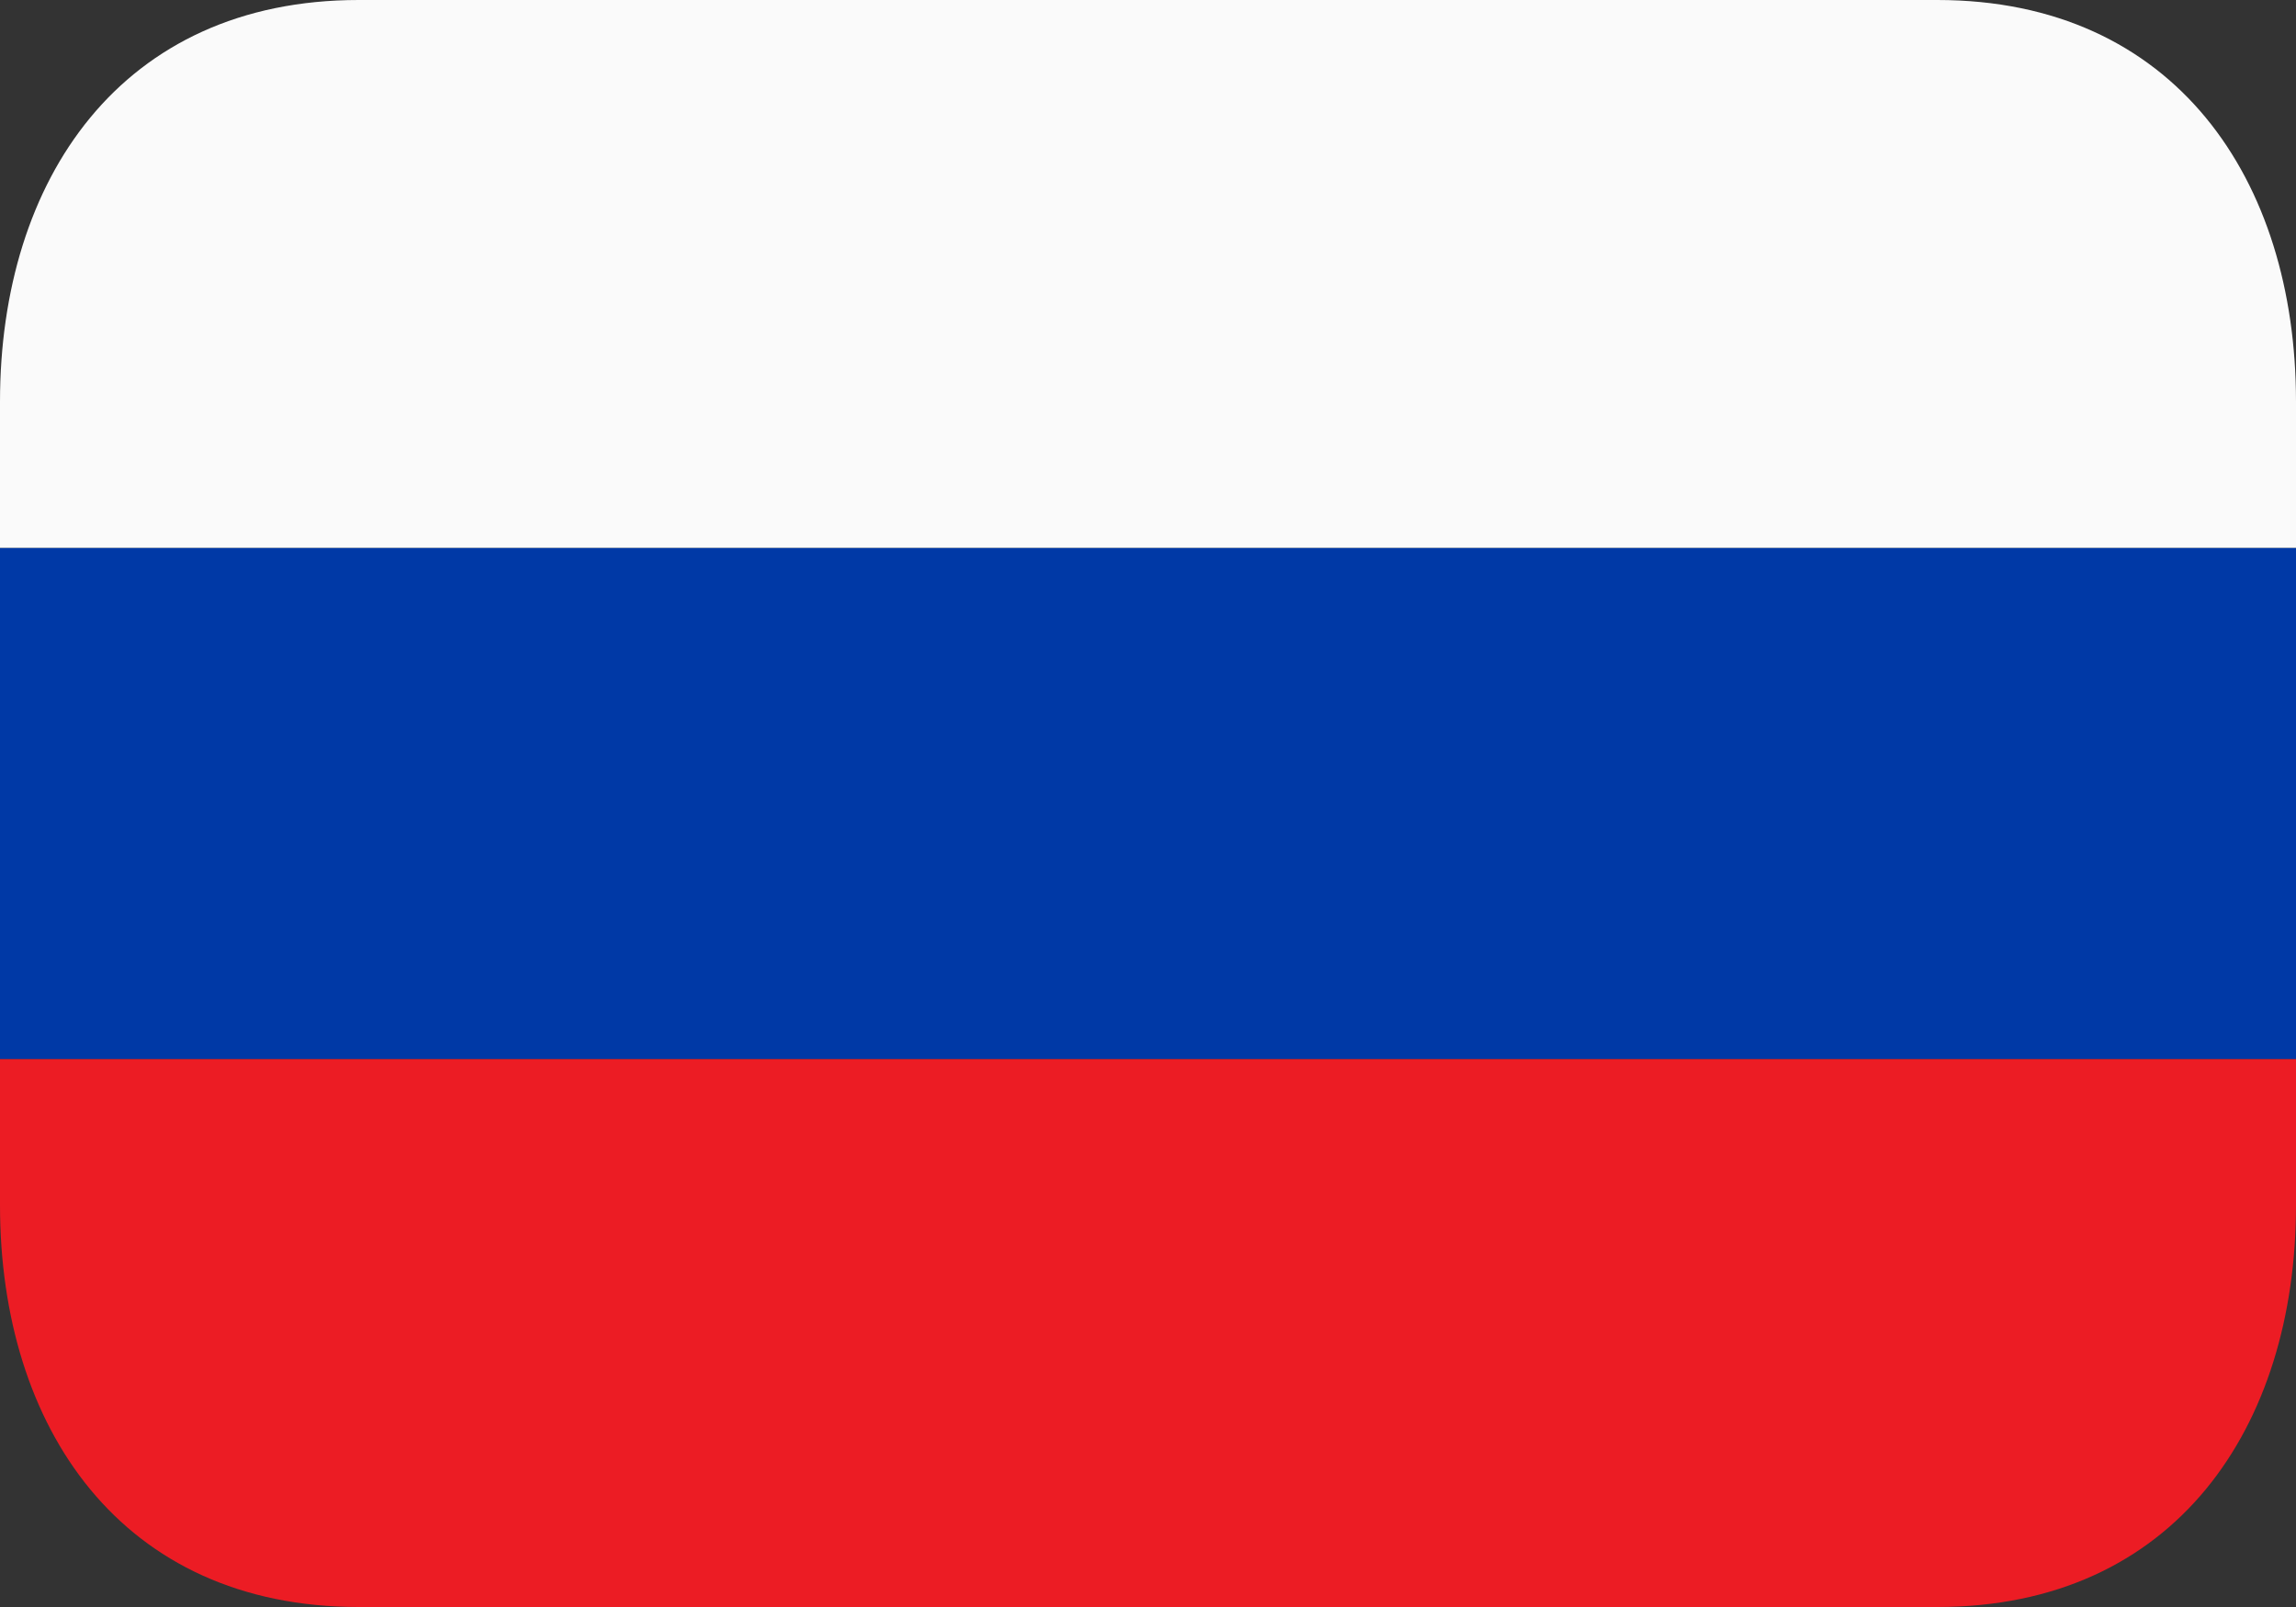 <svg width="60" height="42" viewBox="0 0 60 42" fill="none" xmlns="http://www.w3.org/2000/svg">
<rect x="0" y="0" width="60" height="42" fill="#333333" stroke="none"/>
<path d="M0 14.318H60V27.682H0V14.318Z" fill="#0039A6"/>
<path d="M50.625 0H9.375C3.162 0 0 4.701 0 10.5V14.318H60V10.5C60 4.701 56.838 0 50.625 0Z" fill="#FAFAFA"/>
<path d="M0 31.5C0 37.299 3.162 42 9.375 42H50.625C56.838 42 60 37.299 60 31.5V27.682H0V31.5Z" fill="#EC1C24"/>
</svg>
